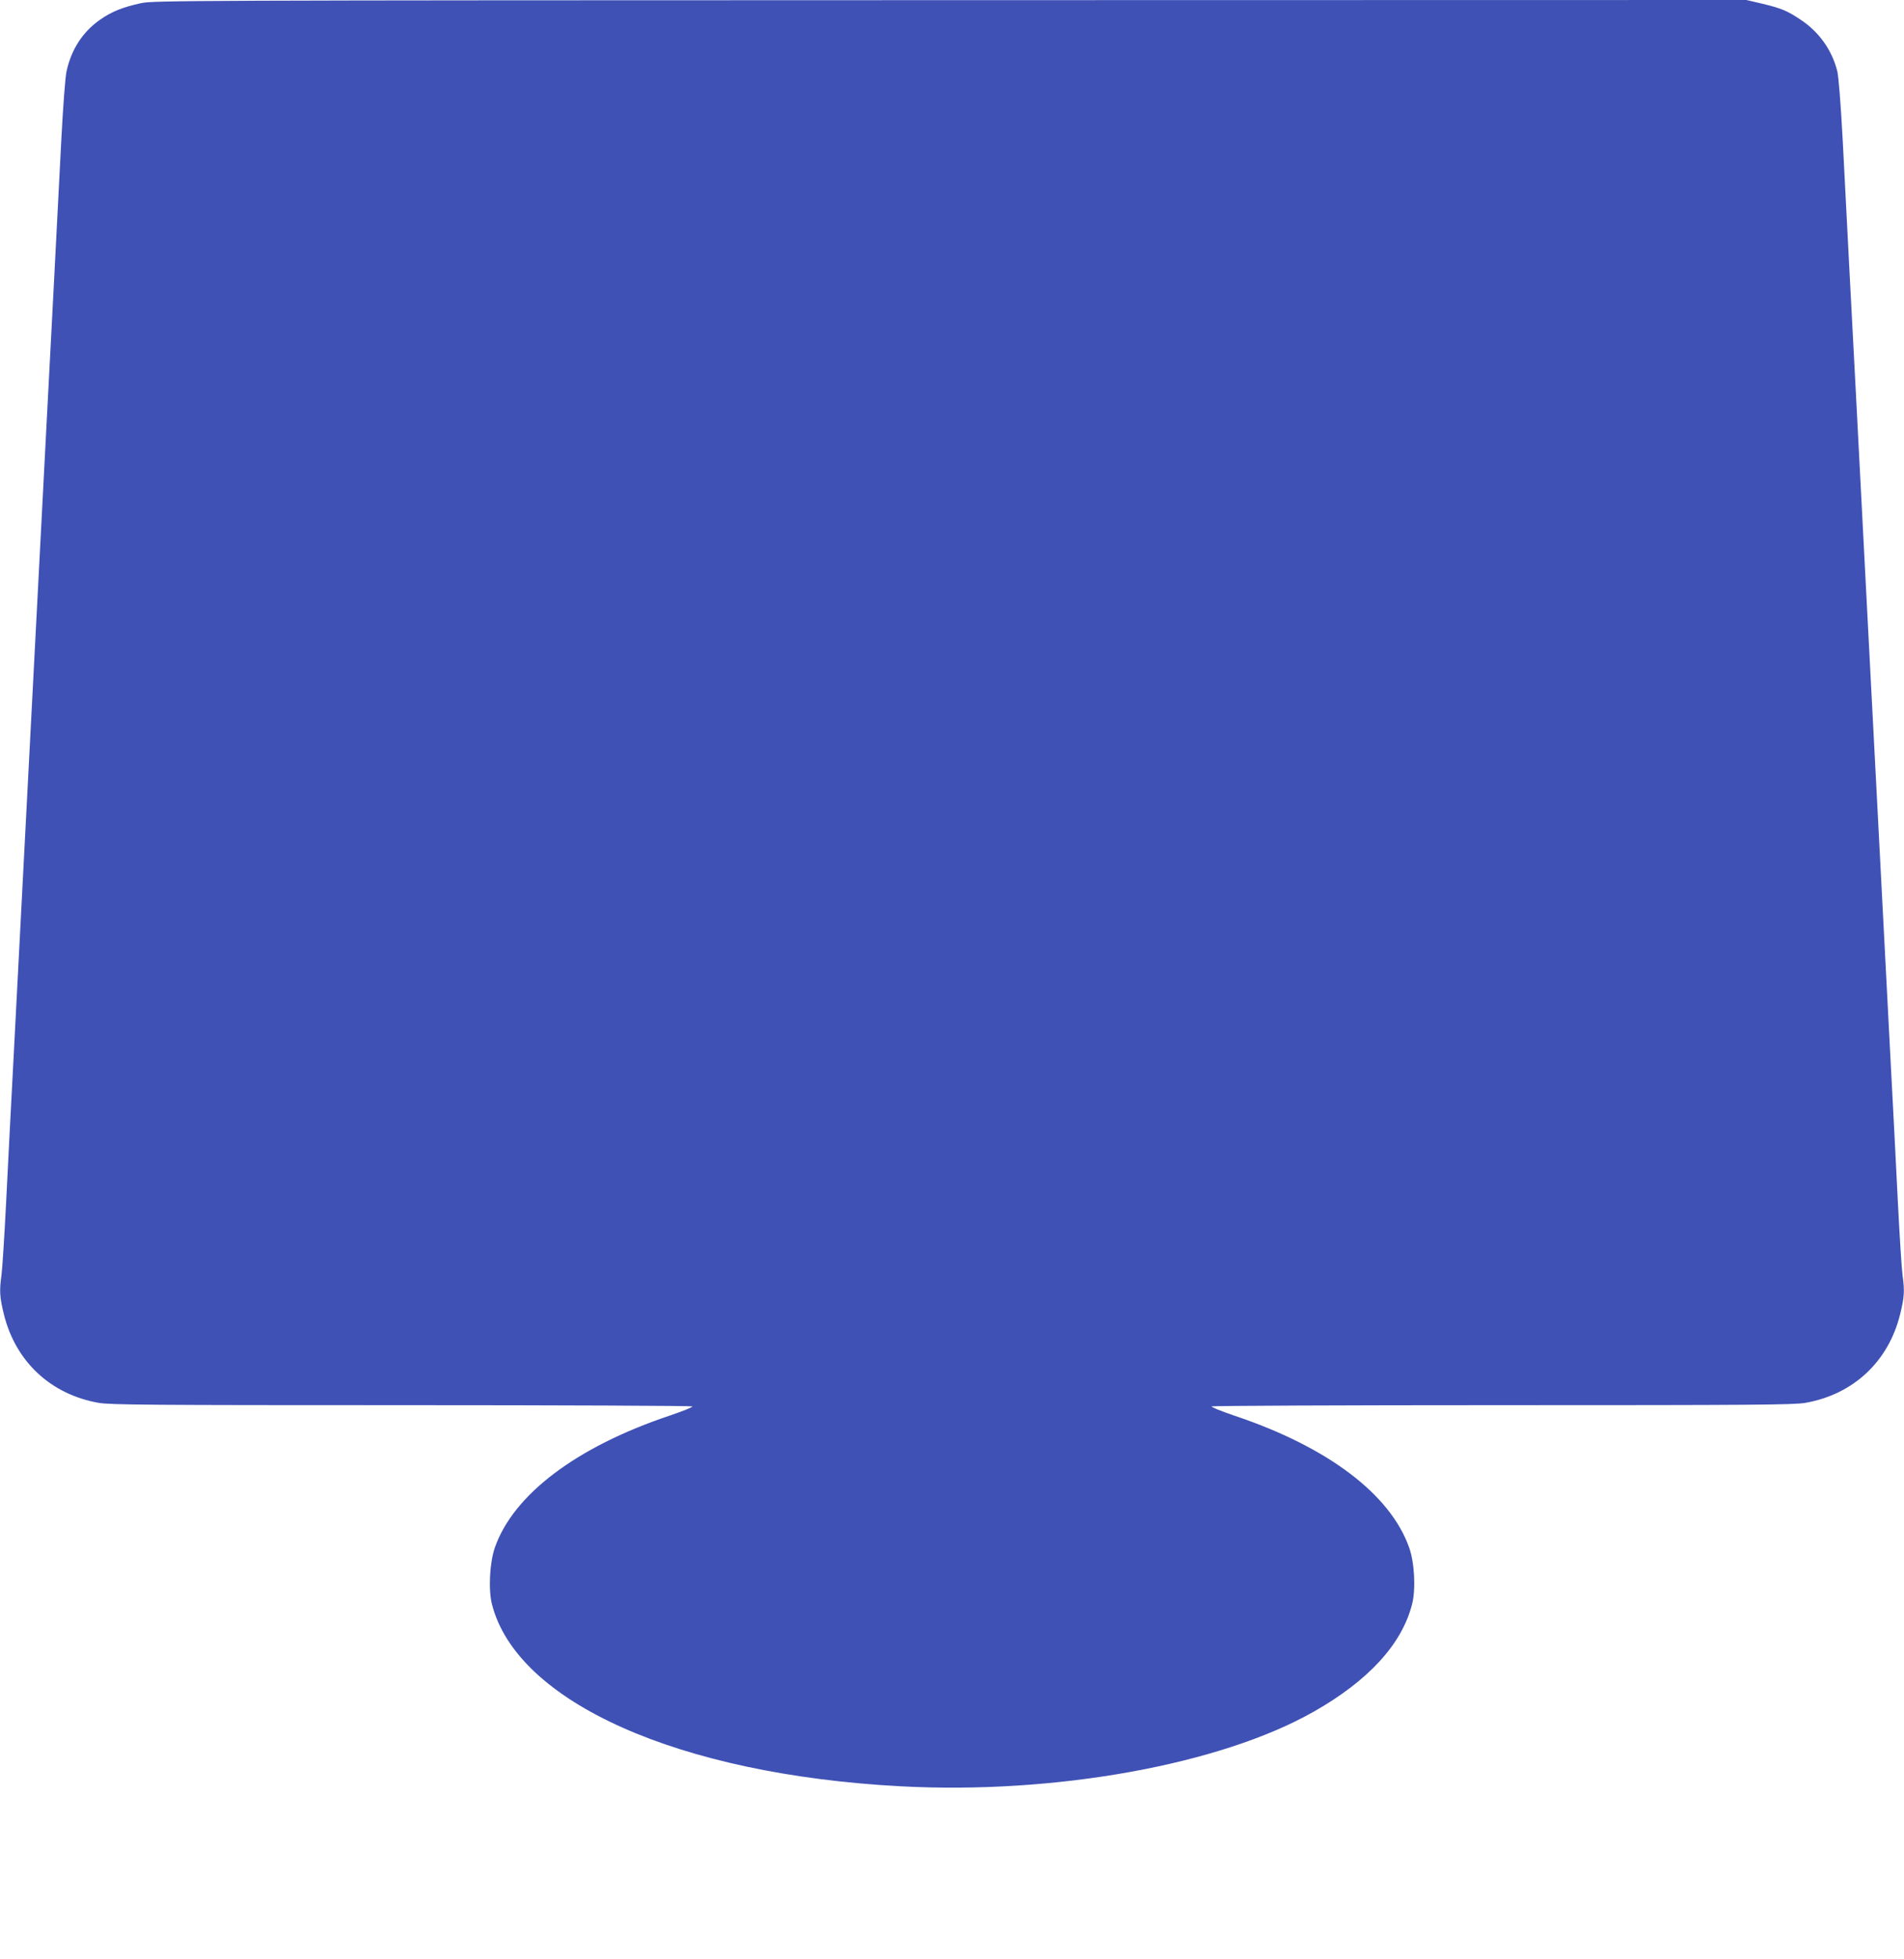 <?xml version="1.0" standalone="no"?>
<!DOCTYPE svg PUBLIC "-//W3C//DTD SVG 20010904//EN"
 "http://www.w3.org/TR/2001/REC-SVG-20010904/DTD/svg10.dtd">
<svg version="1.0" xmlns="http://www.w3.org/2000/svg"
 width="1244pt" height="1280pt" viewBox="0 0 1244 1280"
 preserveAspectRatio="xMidYMid meet">
<g transform="translate(0,1280) scale(0.1,-0.1)"
fill="#3f51b5" stroke="none">
<path d="M920 12779 c-122 -27 -191 -55 -268 -109 -112 -79 -186 -193 -217
-335 -9 -41 -23 -230 -35 -460 -11 -214 -34 -651 -50 -970 -17 -319 -39 -749
-50 -955 -11 -206 -33 -638 -50 -960 -17 -322 -39 -754 -50 -960 -11 -206 -33
-638 -50 -960 -17 -322 -44 -841 -60 -1155 -17 -313 -39 -750 -50 -970 -11
-220 -25 -433 -30 -473 -15 -107 -12 -146 15 -257 76 -310 306 -525 620 -580
76 -13 329 -15 1981 -15 1041 0 1895 -4 1898 -8 3 -5 -65 -32 -151 -61 -607
-204 -1019 -515 -1140 -862 -34 -99 -43 -273 -19 -369 163 -641 1221 -1113
2671 -1190 1010 -54 2092 142 2701 489 357 203 574 441 640 701 25 97 16 271
-19 369 -123 349 -532 658 -1141 862 -85 29 -153 56 -150 61 3 4 857 8 1898 8
1652 0 1905 2 1981 15 314 55 544 270 620 580 27 111 30 150 15 257 -5 40 -19
253 -30 473 -11 220 -33 657 -50 970 -16 314 -43 833 -60 1155 -17 322 -39
754 -50 960 -11 206 -33 638 -50 960 -51 985 -89 1717 -110 2110 -11 206 -29
555 -40 775 -14 257 -27 421 -36 460 -35 139 -120 258 -242 338 -86 57 -124
73 -249 103 l-103 24 -5202 -1 c-5043 -1 -5206 -2 -5288 -20z"/>
</g>
</svg>
